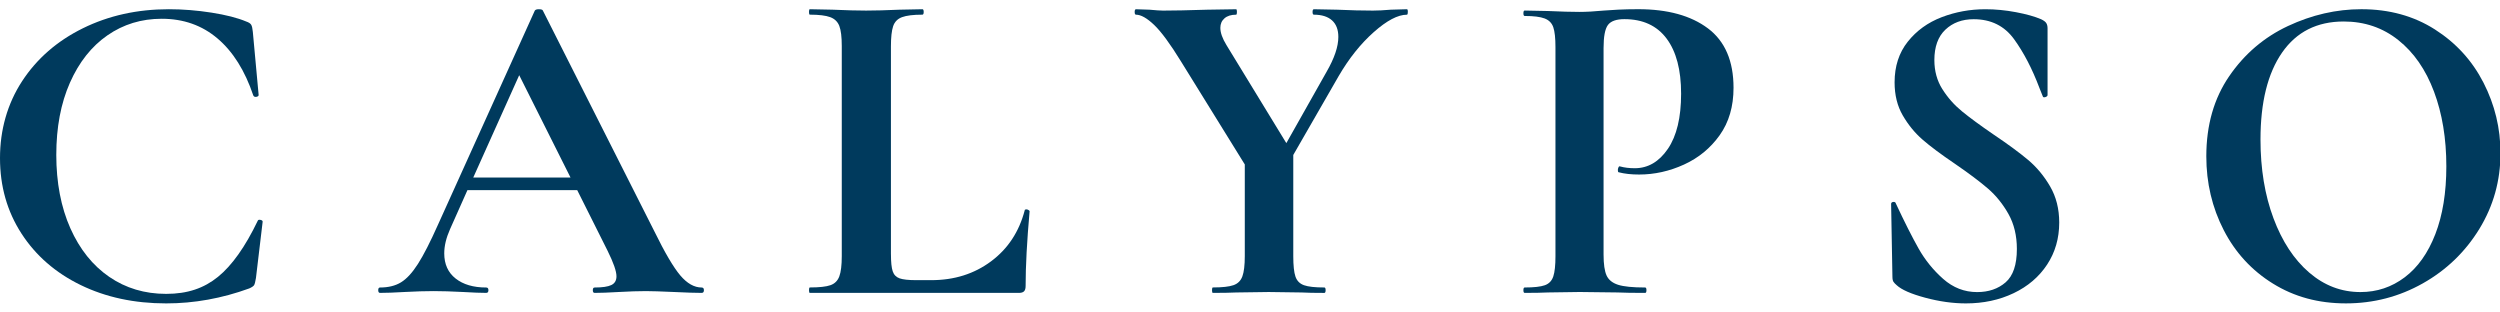 <?xml version="1.0" encoding="UTF-8" standalone="no"?>
<svg
   width="400"
   height="50"
   viewBox="0 0 400 50"
   fill="none"
   version="1.1"
   id="svg7"
   xmlns="http://www.w3.org/2000/svg"
   xmlns:svg="http://www.w3.org/2000/svg">
  <defs
     id="defs7" />
  <g
     id="g7"
     transform="matrix(1.681,0,0,1.681,-3.7e-6,-27.101)">
    <path
       d="m 20.132,17.324 c 1.374,0.216 2.473,0.497 3.295,0.843 0.255,0.086 0.418,0.195 0.489,0.324 0.07,0.129 0.12,0.352 0.149,0.669 l 0.553,6.006 c 0,0.086 -0.07,0.144 -0.212,0.172 -0.142,0.028 -0.241,-0.013 -0.297,-0.129 -0.793,-2.361 -1.929,-4.17 -3.402,-5.422 -1.473,-1.254 -3.245,-1.879 -5.314,-1.879 -1.929,0 -3.649,0.526 -5.167,1.578 -1.517,1.051 -2.707,2.558 -3.572,4.514 -0.865,1.96 -1.296,4.25 -1.296,6.87 0,2.62 0.446,4.976 1.339,6.979 0.893,2.003 2.126,3.543 3.699,4.623 1.573,1.08 3.38,1.621 5.421,1.621 2.041,0 3.599,-0.541 4.932,-1.621 1.331,-1.081 2.594,-2.858 3.784,-5.337 0.028,-0.086 0.113,-0.115 0.255,-0.086 C 24.93,37.077 25,37.135 25,37.222 l -0.638,5.358 c -0.057,0.345 -0.113,0.57 -0.17,0.671 -0.057,0.101 -0.212,0.21 -0.468,0.324 C 21.117,44.524 18.48,45 15.816,45 12.782,45 10.068,44.417 7.673,43.25 5.278,42.083 3.4,40.448 2.04,38.346 0.68,36.243 0,33.852 0,31.172 0,28.493 0.701,25.995 2.104,23.849 3.507,21.703 5.434,20.024 7.887,18.814 10.339,17.605 13.066,17 16.072,17 c 1.331,0 2.685,0.109 4.06,0.324 z"
       fill="#003a5d"
       id="path1" />
    <path
       d="M 67,43.744 C 67,43.915 66.93,44 66.788,44 c -0.567,0 -1.444,-0.028 -2.634,-0.085 -1.247,-0.057 -2.138,-0.085 -2.676,-0.085 -0.707,0 -1.571,0.028 -2.591,0.085 C 57.925,43.972 57.16,44 56.595,44 56.482,44 56.425,43.915 56.425,43.744 c 0,-0.171 0.057,-0.256 0.17,-0.256 0.737,0 1.267,-0.078 1.593,-0.235 0.325,-0.156 0.488,-0.434 0.488,-0.832 0,-0.484 -0.284,-1.297 -0.849,-2.436 L 54.939,34.217 H 44.492 l -1.656,3.717 c -0.368,0.826 -0.552,1.595 -0.552,2.307 0,1.025 0.361,1.823 1.083,2.392 0.722,0.57 1.691,0.854 2.91,0.854 0.142,0 0.212,0.085 0.212,0.256 0,0.171 -0.072,0.256 -0.212,0.256 -0.51,0 -1.247,-0.028 -2.208,-0.085 -1.077,-0.057 -2.011,-0.085 -2.803,-0.085 -0.792,0 -1.685,0.028 -2.761,0.085 -0.963,0.057 -1.741,0.085 -2.335,0.085 C 36.057,43.998 36,43.913 36,43.743 c 0,-0.171 0.057,-0.256 0.17,-0.256 0.792,0 1.457,-0.163 1.996,-0.491 0.538,-0.326 1.076,-0.91 1.613,-1.751 0.538,-0.84 1.175,-2.086 1.911,-3.739 L 50.905,17.128 C 50.962,17.043 51.089,17 51.288,17 c 0.227,0 0.354,0.043 0.383,0.128 l 10.616,21.02 c 0.991,2.022 1.812,3.418 2.462,4.187 0.652,0.769 1.33,1.153 2.039,1.153 0.142,0 0.212,0.085 0.212,0.256 z M 45.045,33.02 h 9.258 l -4.884,-9.741 z"
       fill="#003a5d"
       id="path2" />
    <path
       d="m 84.802,40.327 c 0,0.749 0.057,1.289 0.168,1.619 0.112,0.332 0.331,0.554 0.653,0.67 0.324,0.114 0.85,0.172 1.582,0.172 h 1.434 c 2.193,0 4.091,-0.598 5.693,-1.793 1.602,-1.194 2.67,-2.814 3.204,-4.86 0,-0.058 0.057,-0.086 0.168,-0.086 0.057,0 0.119,0.021 0.19,0.065 0.07,0.043 0.106,0.08 0.106,0.108 -0.253,2.851 -0.38,5.227 -0.38,7.128 0,0.231 -0.049,0.396 -0.148,0.497 C 97.373,43.95 97.212,44 96.987,44 H 77.086 c -0.057,0 -0.084,-0.086 -0.084,-0.259 0,-0.172 0.028,-0.259 0.084,-0.259 0.9,0 1.553,-0.071 1.96,-0.216 0.408,-0.144 0.689,-0.425 0.843,-0.843 0.154,-0.418 0.232,-1.058 0.232,-1.922 V 20.498 c 0,-0.864 -0.078,-1.497 -0.232,-1.901 C 79.734,18.194 79.447,17.913 79.024,17.755 78.602,17.598 77.955,17.517 77.084,17.517 77.028,17.517 77,17.431 77,17.259 77,17.086 77.028,17 77.084,17 l 2.151,0.043 c 1.293,0.058 2.361,0.086 3.204,0.086 0.843,0 1.911,-0.028 3.204,-0.086 L 87.793,17 c 0.084,0 0.126,0.086 0.126,0.259 0,0.172 -0.042,0.259 -0.126,0.259 -0.872,0 -1.518,0.08 -1.94,0.238 -0.422,0.158 -0.704,0.446 -0.843,0.864 -0.141,0.418 -0.21,1.058 -0.21,1.922 v 19.785 z"
       fill="#003a5d"
       id="path3" />
    <path
       d="m 133.996,17.262 c 0,0.172 -0.029,0.259 -0.085,0.259 -0.859,0 -1.912,0.555 -3.16,1.664 -1.247,1.109 -2.357,2.499 -3.329,4.169 l -4.326,7.517 v 9.634 c 0,0.893 0.069,1.54 0.208,1.943 0.139,0.404 0.408,0.676 0.812,0.821 0.4,0.144 1.046,0.215 1.934,0.215 0.084,0 0.124,0.086 0.124,0.259 0,0.172 -0.041,0.259 -0.124,0.259 -0.915,0 -1.637,-0.013 -2.163,-0.043 l -3.12,-0.043 -3.077,0.043 C 117.134,43.985 116.386,44 115.444,44 c -0.056,0 -0.083,-0.086 -0.083,-0.259 0,-0.172 0.027,-0.259 0.083,-0.259 0.887,0 1.539,-0.071 1.955,-0.215 0.417,-0.144 0.7,-0.425 0.853,-0.843 0.152,-0.418 0.229,-1.058 0.229,-1.922 v -8.727 l -6.072,-9.806 c -1.026,-1.67 -1.88,-2.829 -2.558,-3.477 -0.68,-0.648 -1.256,-0.972 -1.726,-0.972 -0.083,0 -0.125,-0.086 -0.125,-0.259 0,-0.172 0.042,-0.259 0.125,-0.259 l 1.289,0.043 c 0.61,0.058 1.04,0.086 1.29,0.086 0.971,0 2.371,-0.028 4.201,-0.086 l 2.746,-0.043 c 0.056,0 0.083,0.086 0.083,0.259 0,0.172 -0.029,0.259 -0.083,0.259 -0.472,0 -0.839,0.114 -1.102,0.345 -0.264,0.23 -0.395,0.534 -0.395,0.907 0,0.461 0.193,1.008 0.582,1.641 l 5.699,9.332 3.826,-6.782 c 0.749,-1.296 1.124,-2.404 1.124,-3.327 0,-0.691 -0.202,-1.216 -0.603,-1.577 -0.402,-0.36 -0.977,-0.54 -1.726,-0.54 -0.083,0 -0.124,-0.086 -0.124,-0.259 0,-0.172 0.043,-0.259 0.124,-0.259 l 2.205,0.043 c 1.275,0.058 2.413,0.086 3.411,0.086 0.471,0 1.039,-0.028 1.705,-0.086 L 133.916,17 c 0.055,0 0.084,0.086 0.084,0.259 z"
       fill="#003a5d"
       id="path4" />
    <path
       d="m 152.917,42.346 c 0.193,0.416 0.557,0.709 1.093,0.882 0.537,0.172 1.395,0.258 2.577,0.258 0.083,0 0.124,0.086 0.124,0.257 0,0.172 -0.041,0.258 -0.124,0.258 -1.128,0 -2.008,-0.013 -2.639,-0.043 l -3.588,-0.043 -3.01,0.043 C 146.799,43.985 146.057,44 145.123,44 145.041,44 145,43.914 145,43.742 c 0,-0.172 0.041,-0.257 0.123,-0.257 0.88,0 1.519,-0.071 1.918,-0.215 0.399,-0.143 0.665,-0.423 0.804,-0.839 0.138,-0.416 0.206,-1.054 0.206,-1.913 V 20.61 c 0,-0.86 -0.068,-1.49 -0.206,-1.893 -0.137,-0.401 -0.413,-0.681 -0.824,-0.838 -0.413,-0.157 -1.046,-0.237 -1.898,-0.237 -0.082,0 -0.123,-0.086 -0.123,-0.258 0,-0.172 0.041,-0.258 0.123,-0.258 l 2.186,0.043 c 1.264,0.058 2.268,0.086 3.01,0.086 0.66,0 1.443,-0.043 2.35,-0.129 0.358,-0.028 0.81,-0.058 1.361,-0.086 0.549,-0.028 1.182,-0.043 1.897,-0.043 2.805,0 5.017,0.61 6.639,1.827 1.622,1.219 2.434,3.103 2.434,5.654 0,1.777 -0.44,3.282 -1.32,4.515 -0.88,1.233 -2.015,2.165 -3.401,2.795 -1.388,0.632 -2.812,0.946 -4.269,0.946 -0.742,0 -1.388,-0.071 -1.939,-0.215 -0.055,0 -0.082,-0.071 -0.082,-0.215 0,-0.086 0.021,-0.172 0.062,-0.257 0.041,-0.086 0.09,-0.114 0.145,-0.086 0.413,0.115 0.879,0.172 1.402,0.172 1.265,0 2.316,-0.616 3.155,-1.848 0.839,-1.233 1.257,-2.982 1.257,-5.246 0,-2.264 -0.46,-4.013 -1.381,-5.245 -0.922,-1.233 -2.262,-1.85 -4.02,-1.85 -0.769,0 -1.293,0.188 -1.567,0.559 -0.275,0.373 -0.413,1.104 -0.413,2.193 v 19.65 c 0,0.917 0.097,1.583 0.288,1.999 z"
       fill="#003a5d"
       id="path5" />
    <path
       d="m 184.875,24.602 c 0.506,0.807 1.131,1.512 1.871,2.118 0.74,0.605 1.741,1.34 3.002,2.204 1.372,0.922 2.467,1.728 3.291,2.42 0.822,0.692 1.522,1.535 2.098,2.528 0.576,0.995 0.863,2.139 0.863,3.435 0,1.498 -0.384,2.83 -1.152,3.997 -0.767,1.167 -1.83,2.075 -3.188,2.723 -1.357,0.648 -2.873,0.973 -4.545,0.973 -1.234,0 -2.522,-0.18 -3.865,-0.54 -1.343,-0.36 -2.249,-0.757 -2.715,-1.188 -0.137,-0.115 -0.241,-0.223 -0.309,-0.324 -0.069,-0.101 -0.103,-0.266 -0.103,-0.497 L 180,35.58 v -0.043 c 0,-0.115 0.068,-0.18 0.205,-0.195 0.138,-0.013 0.22,0.037 0.247,0.152 0.822,1.758 1.542,3.184 2.159,4.279 0.618,1.095 1.399,2.06 2.344,2.896 0.947,0.836 2.023,1.254 3.229,1.254 1.097,0 2.001,-0.309 2.715,-0.929 0.713,-0.619 1.07,-1.679 1.07,-3.177 0,-1.267 -0.268,-2.377 -0.801,-3.327 -0.535,-0.95 -1.186,-1.758 -1.954,-2.42 -0.768,-0.663 -1.823,-1.454 -3.167,-2.377 -1.317,-0.892 -2.339,-1.657 -3.065,-2.29 -0.727,-0.633 -1.35,-1.396 -1.871,-2.29 -0.521,-0.892 -0.781,-1.944 -0.781,-3.154 0,-1.527 0.417,-2.817 1.254,-3.868 0.836,-1.051 1.912,-1.829 3.228,-2.333 1.317,-0.504 2.701,-0.757 4.155,-0.757 0.959,0 1.933,0.094 2.92,0.281 0.986,0.187 1.782,0.41 2.385,0.669 0.246,0.116 0.412,0.238 0.494,0.367 0.082,0.129 0.123,0.296 0.123,0.497 v 6.353 c 0,0.086 -0.069,0.15 -0.205,0.195 -0.138,0.043 -0.22,0.021 -0.247,-0.065 l -0.328,-0.821 c -0.685,-1.814 -1.488,-3.357 -2.406,-4.624 -0.919,-1.267 -2.201,-1.902 -3.846,-1.902 -1.097,0 -1.994,0.332 -2.694,0.995 -0.699,0.663 -1.048,1.628 -1.048,2.896 0,1.036 0.253,1.96 0.76,2.766 z"
       fill="#003a5d"
       id="path6" />
    <path
       d="m 216.351,43.12 c -2.026,-1.252 -3.592,-2.952 -4.695,-5.099 C 210.552,35.876 210,33.535 210,31 c 0,-2.966 0.727,-5.509 2.18,-7.627 1.452,-2.117 3.317,-3.708 5.595,-4.775 2.278,-1.065 4.603,-1.599 6.979,-1.599 2.654,0 4.988,0.642 7,1.923 2.012,1.282 3.556,2.974 4.632,5.077 1.076,2.104 1.614,4.336 1.614,6.697 0,2.622 -0.671,5.027 -2.012,7.216 -1.342,2.189 -3.138,3.918 -5.386,5.185 -2.251,1.268 -4.689,1.902 -7.315,1.902 -2.627,0 -4.912,-0.626 -6.937,-1.88 z m 12.533,-0.605 c 1.243,-0.935 2.214,-2.303 2.913,-4.104 0.698,-1.801 1.049,-3.954 1.049,-6.46 0,-2.65 -0.392,-5.019 -1.174,-7.108 -0.783,-2.088 -1.914,-3.724 -3.396,-4.904 -1.481,-1.181 -3.214,-1.771 -5.197,-1.771 -2.543,0 -4.499,0.987 -5.868,2.959 -1.369,1.973 -2.054,4.732 -2.054,8.275 0,2.794 0.412,5.294 1.236,7.496 0.824,2.204 1.956,3.926 3.396,5.164 1.438,1.239 3.066,1.859 4.882,1.859 1.566,0 2.969,-0.468 4.213,-1.405 z"
       fill="#003a5d"
       id="path7" />
  </g>
</svg>
